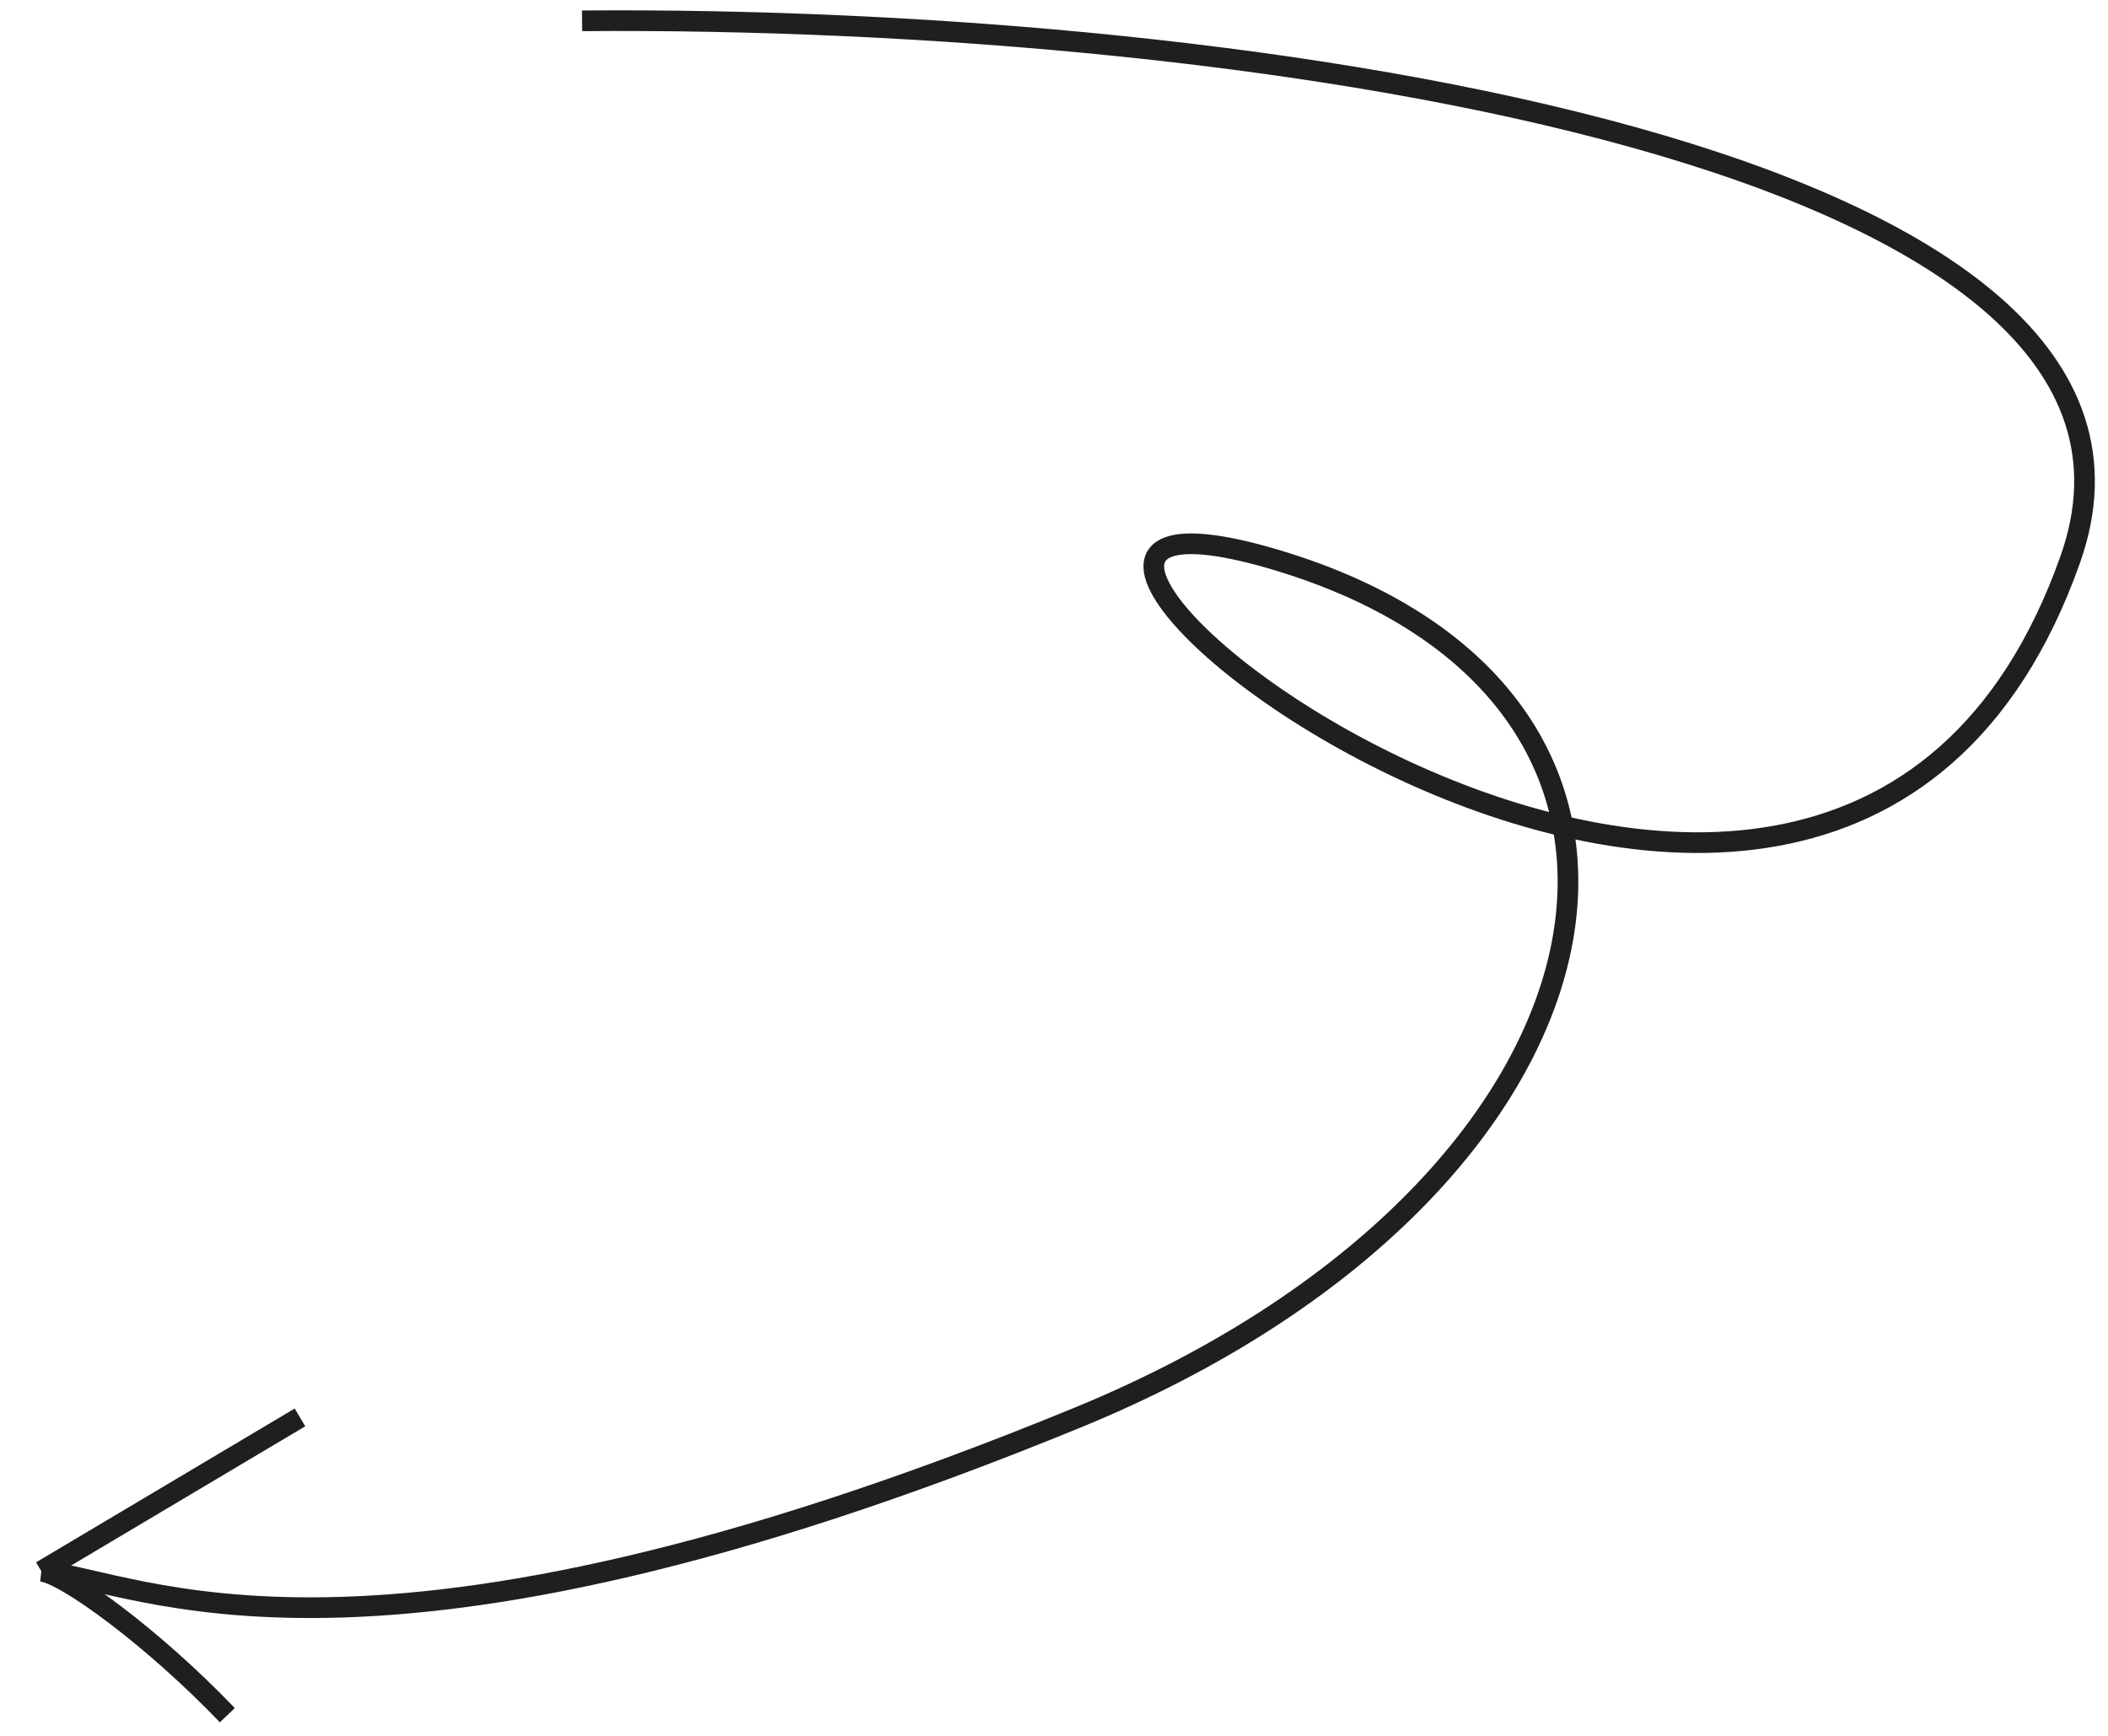 <?xml version="1.0" encoding="UTF-8"?> <svg xmlns="http://www.w3.org/2000/svg" width="102" height="84" viewBox="0 0 102 84" fill="none"><path d="M28.164 1.007C60.995 0.746 107.053 7.626 100.175 27.068C88.168 61.007 39.163 20.408 61.661 27.068C84.16 33.727 79.163 57.507 52.163 68.59C17.529 82.809 6.666 76.425 2 76.033M2 76.033L14.515 68.59M2 76.033C3.172 76.16 7.4 79.24 11 83" stroke="#1F1F1F"></path></svg> 